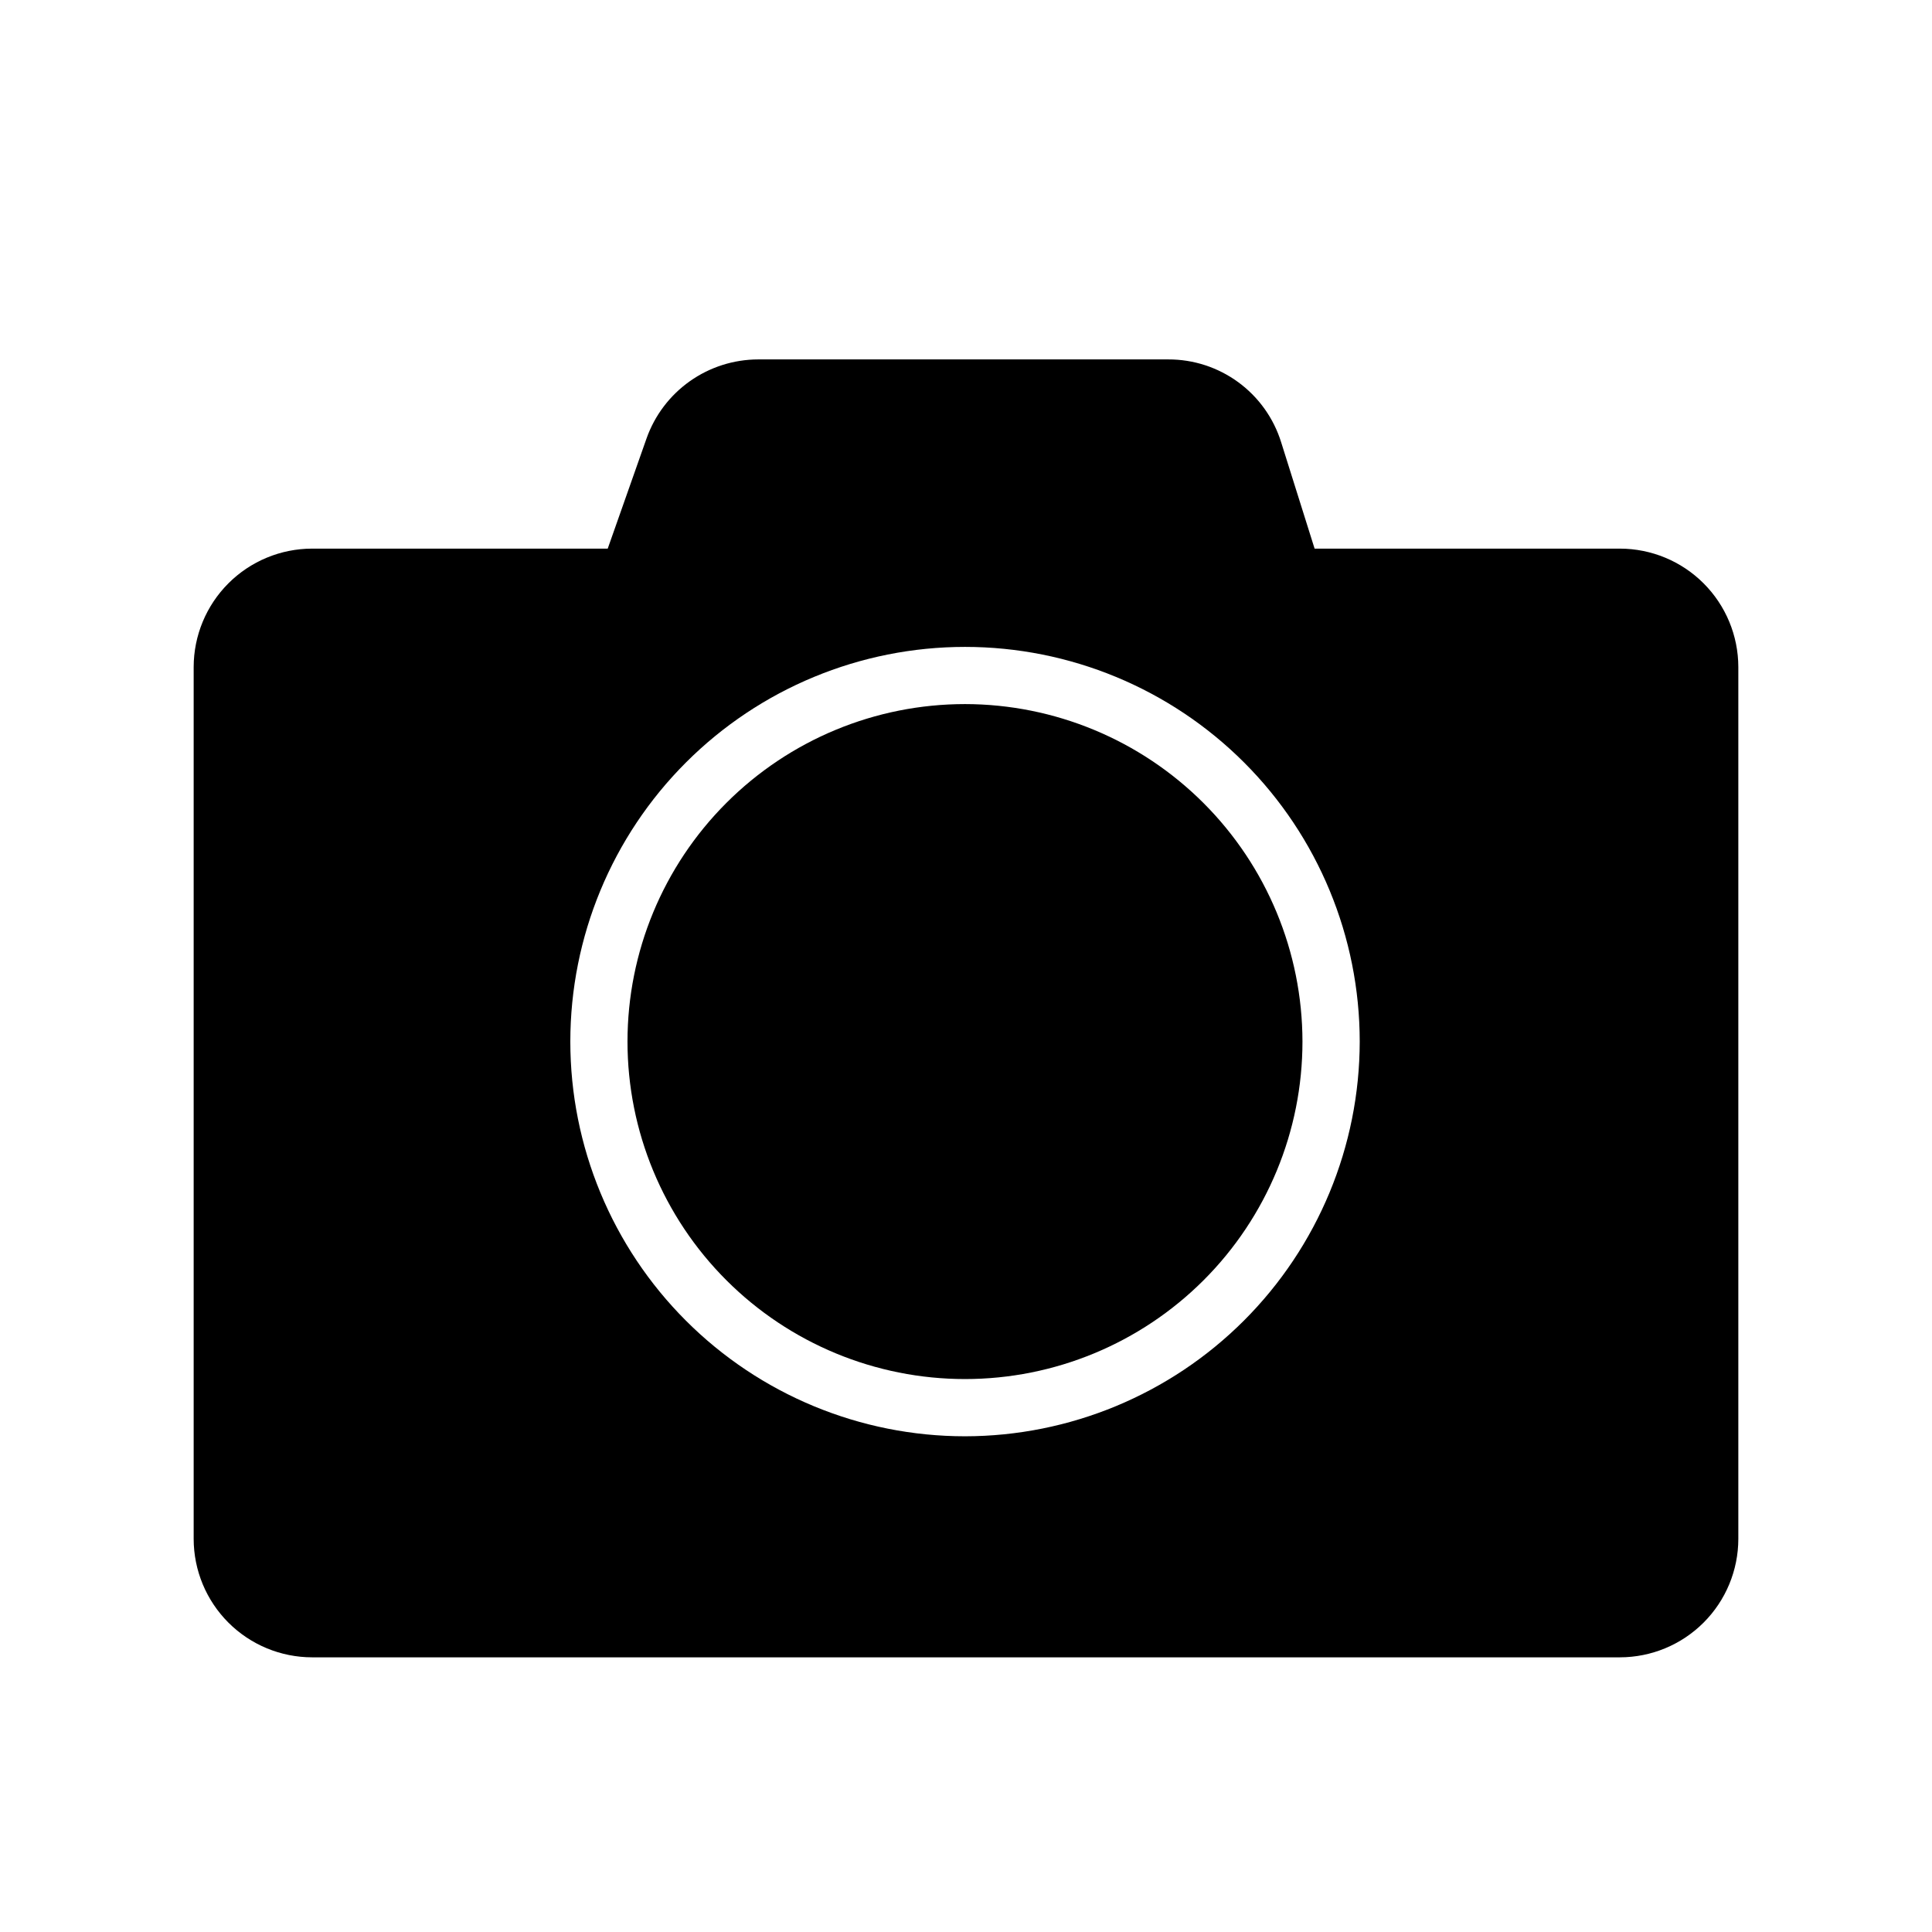 <?xml version="1.0" encoding="UTF-8"?>
<!-- Uploaded to: ICON Repo, www.svgrepo.com, Generator: ICON Repo Mixer Tools -->
<svg fill="#000000" width="800px" height="800px" version="1.1" viewBox="144 144 512 512" xmlns="http://www.w3.org/2000/svg">
 <g>
  <path d="m399.73 330.59c-23.723 0-46.469 9.426-63.242 26.199-16.773 16.773-26.195 39.52-26.195 63.242 0.004 23.719 9.426 46.469 26.199 63.238 16.773 16.773 39.523 26.195 63.242 26.195s46.469-9.426 63.242-26.199c16.77-16.773 26.191-39.52 26.191-63.242-0.027-23.711-9.461-46.445-26.227-63.211-16.77-16.766-39.5-26.195-63.211-26.223z"/>
  <path d="m573.29 289.39h-80.906l-8.855-28.16c-1.98-6.387-5.957-11.965-11.348-15.922-5.387-3.957-11.902-6.082-18.59-6.059h-108.66c-6.496 0.012-12.828 2.031-18.129 5.785s-9.309 9.059-11.469 15.18l-10.281 29.176h-78.344c-8.32 0.012-16.297 3.32-22.18 9.203-5.883 5.883-9.191 13.859-9.203 22.176v231.06c0.012 8.32 3.32 16.293 9.203 22.176 5.883 5.883 13.859 9.195 22.18 9.203h346.58c8.32-0.008 16.297-3.316 22.18-9.199 5.887-5.883 9.195-13.859 9.207-22.18v-231.06c-0.012-8.32-3.32-16.297-9.207-22.18-5.883-5.883-13.859-9.191-22.18-9.199zm-173.55 235.24c-27.742 0-54.348-11.02-73.961-30.637-19.617-19.617-30.637-46.223-30.637-73.961 0-27.742 11.02-54.348 30.637-73.961 19.617-19.617 46.219-30.637 73.961-30.637s54.348 11.02 73.961 30.633c19.617 19.617 30.637 46.223 30.641 73.961-0.035 27.734-11.066 54.32-30.676 73.93s-46.195 30.641-73.926 30.672z"/>
 </g>
</svg>
